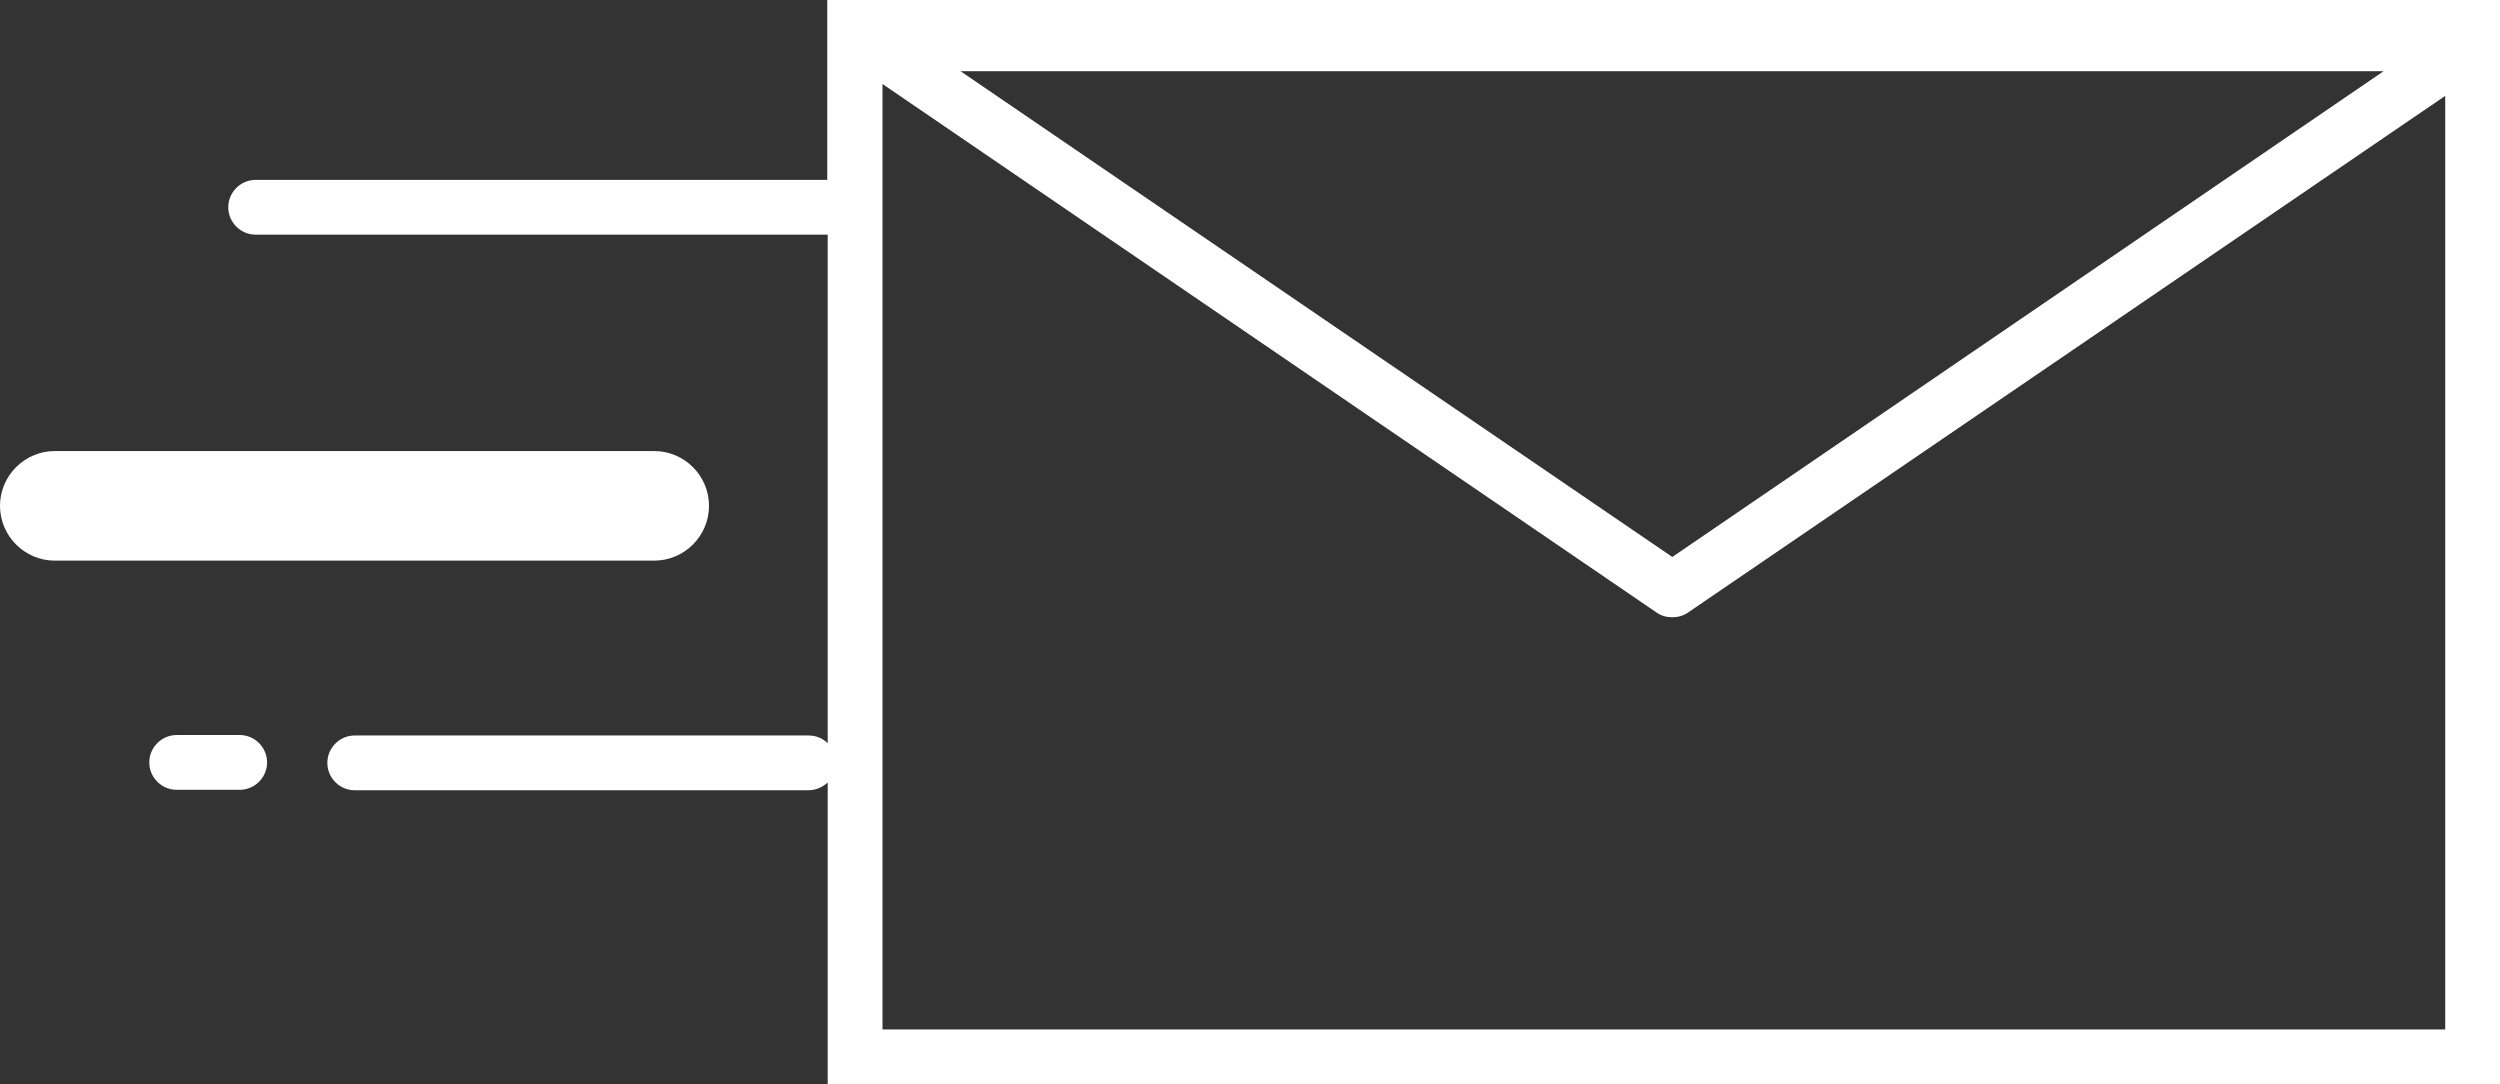 <?xml version="1.0" encoding="UTF-8"?>
<svg id="Layer_2" data-name="Layer 2" xmlns="http://www.w3.org/2000/svg" viewBox="0 0 54.76 23.75">
  <rect x="0" y="0" width="54.76" height="23.75" fill="#333333" stroke="none"/>
  <defs>
    <style>
      .cls-1 {
        fill: #fff;
      }
    </style>
  </defs>
  <g id="Layer_1-2" data-name="Layer 1">
    <g>
      <path class="cls-1" d="m18.12,0v3.94H5.6c-.33,0-.6.27-.6.6s.27.6.6.6h12.53v11.14c-.11-.11-.26-.17-.42-.17H7.77c-.33,0-.6.27-.6.6s.27.6.6.6h9.94c.16,0,.31-.07.42-.17v6.62h36.63V0H18.12Zm34.09,1.56l-15.58,10.64L21.04,1.56h31.17ZM19.33,22.55V1.84l16.96,11.58c.1.07.22.1.34.1s.24-.03.34-.1L53.56,2.1v20.45H19.33Z"/>
      <path class="cls-1" d="m15.53,11.08c0-.66-.54-1.2-1.2-1.2H1.2c-.66,0-1.2.54-1.2,1.2s.54,1.2,1.2,1.2h13.13c.66,0,1.2-.54,1.2-1.2Z"/>
      <path class="cls-1" d="m5.25,16.1h-1.38c-.33,0-.6.27-.6.6s.27.6.6.6h1.38c.33,0,.6-.27.6-.6s-.27-.6-.6-.6Z"/>
    </g>
  </g>
</svg>